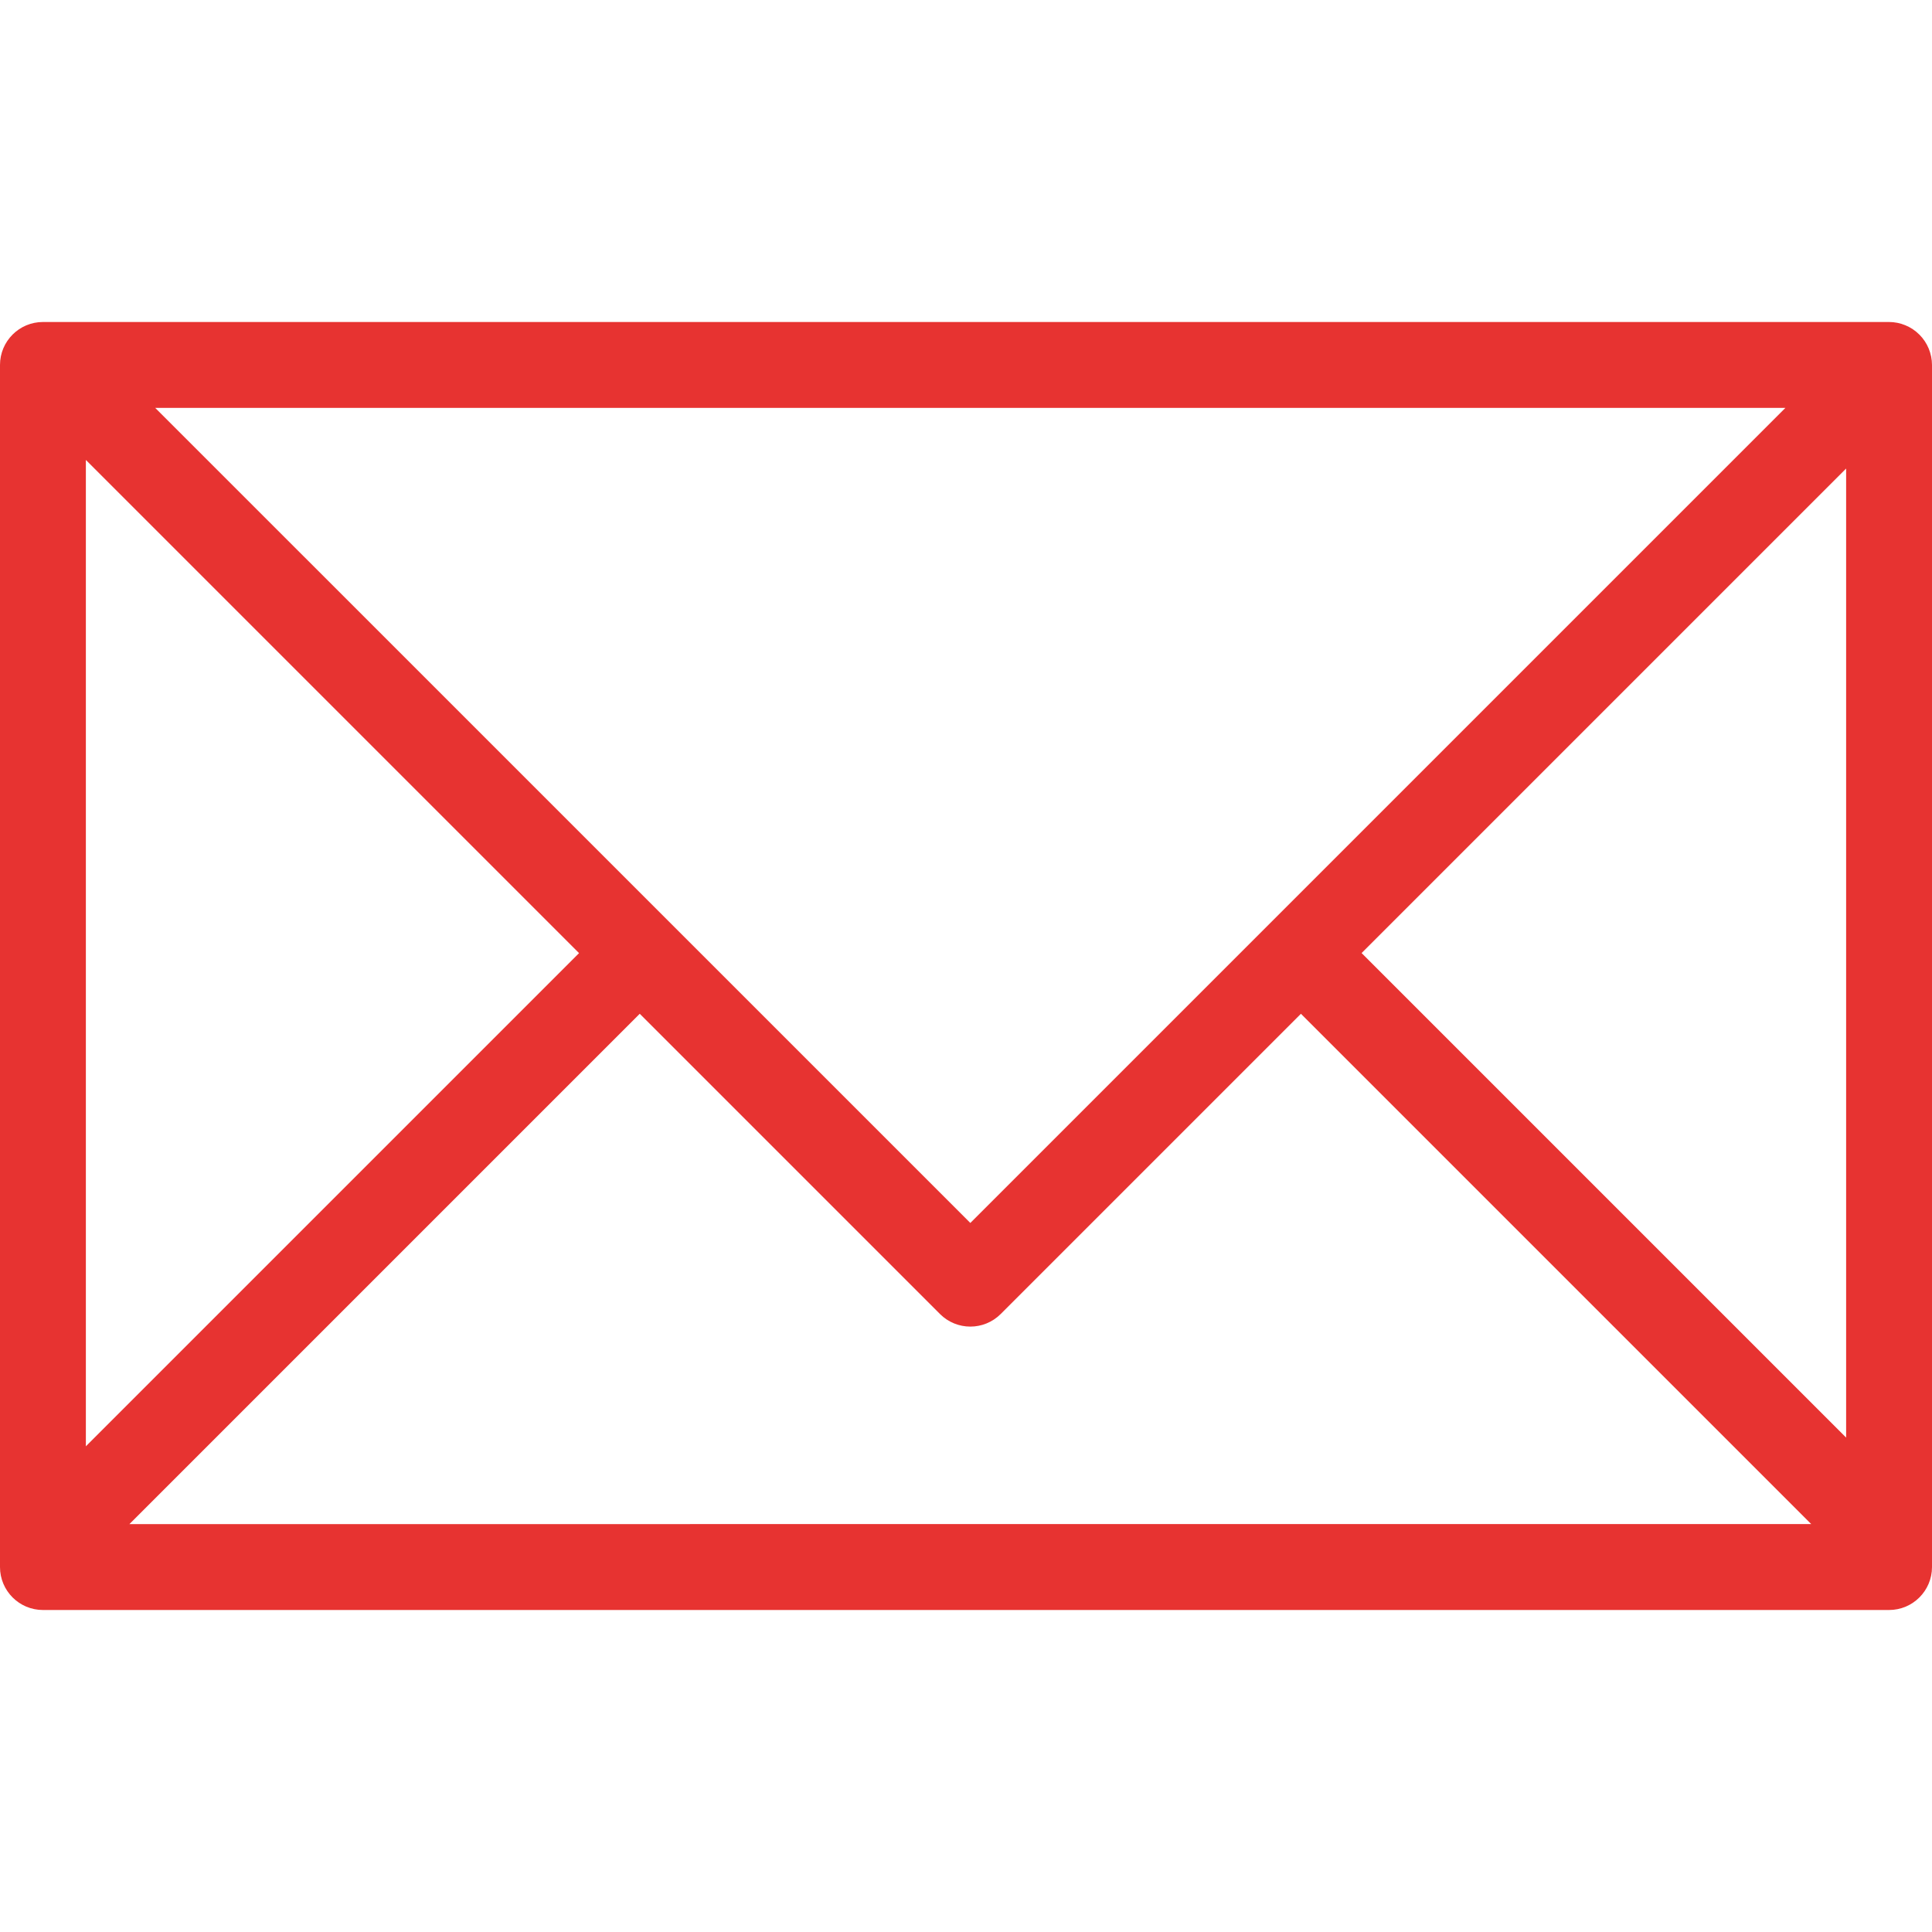 <?xml version="1.0" encoding="UTF-8"?><svg id="a" xmlns="http://www.w3.org/2000/svg" viewBox="0 0 45 45"><path d="M44.923,8.118c-.101-.244-.296-.439-.541-.541-.122-.051-.252-.077-.382-.077H1c-.552,0-1,.448-1,1v28c0,.552,.448,1,1,1H44c.552,0,1-.448,1-1V8.5c0-.13-.027-.26-.077-.382ZM2,10.713l11.487,11.487L2,33.687V10.713ZM22.601,28.485L3.615,9.5H41.586L22.601,28.485Zm-7.7-4.872l6.993,6.993c.195,.195,.451,.293,.707,.293s.512-.098,.707-.293l6.993-6.993,11.886,11.886H3.015l11.886-11.886Zm16.813-1.414l11.286-11.286v22.571l-11.286-11.286Z" style="fill:#e73331;"/></svg>